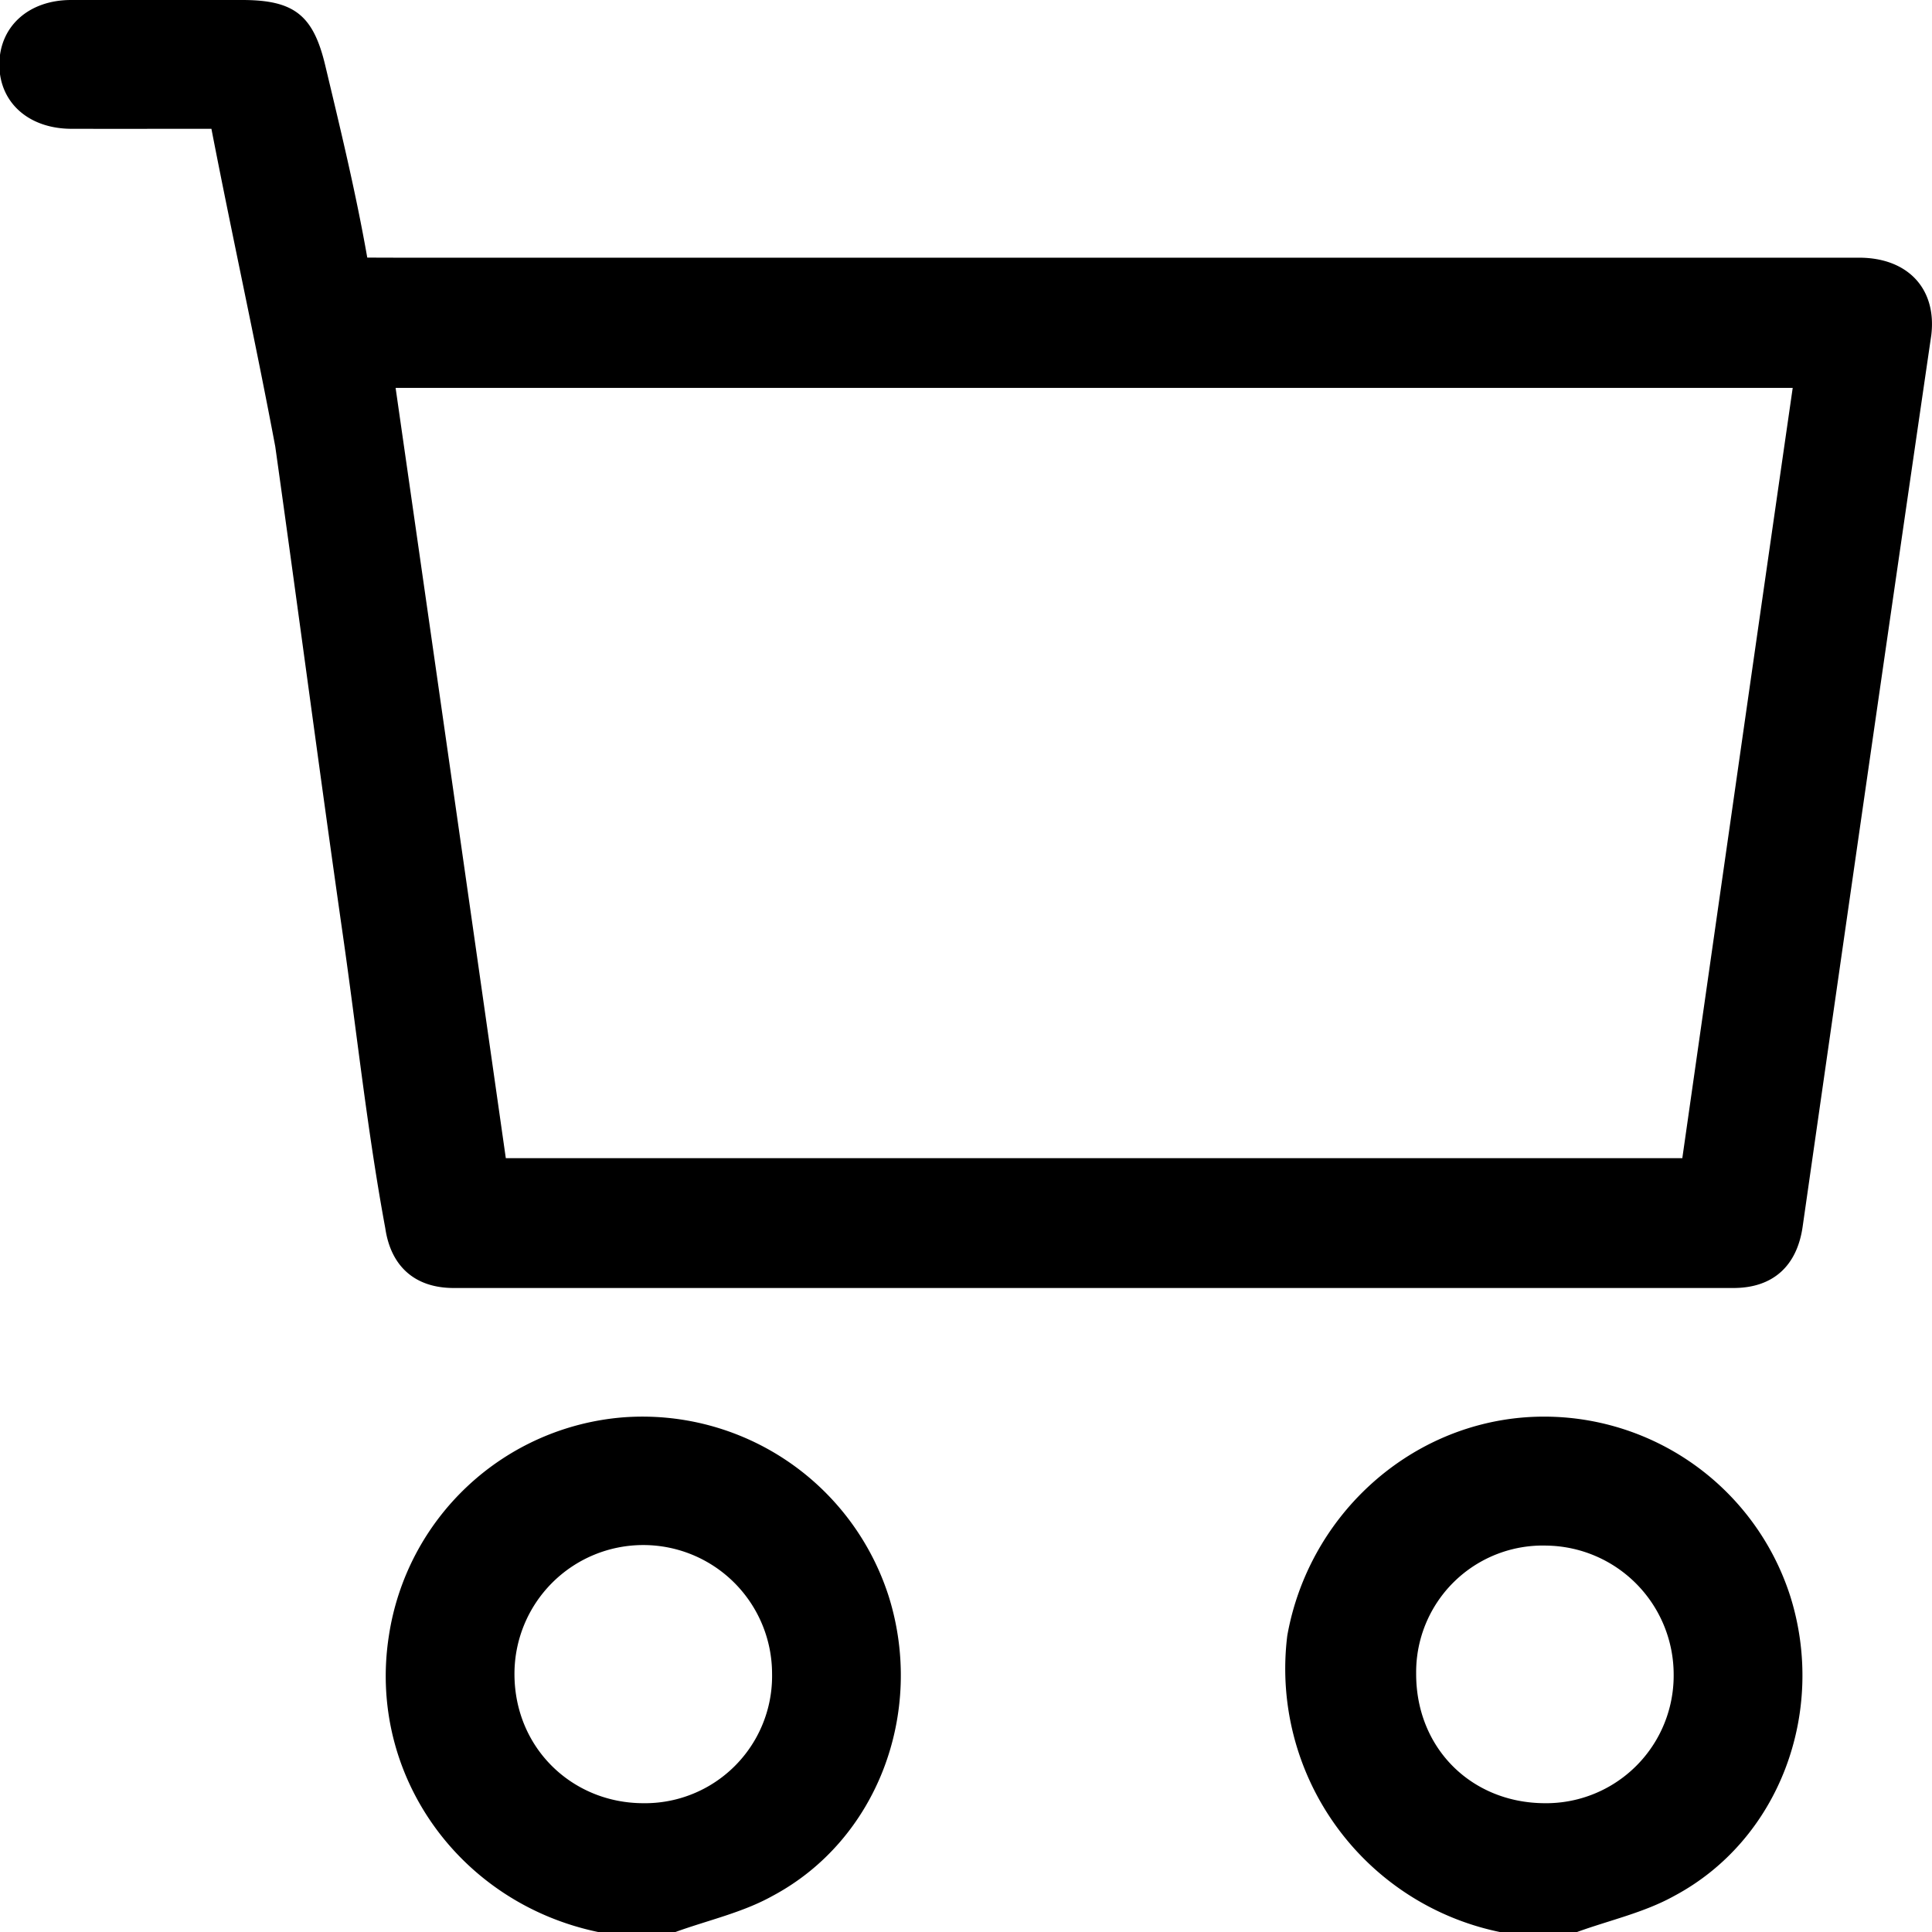 <svg xmlns="http://www.w3.org/2000/svg" width="21" height="21" viewBox="0 0 21 21"><g><g><path d="M19.486 4.216c-.402 2.784-.802 5.59-1.2 8.373H5.498C5.1 9.797 4.7 7 4.3 4.216zM3.992 2.8C3.868 2.093 3.7 1.401 3.535.71 3.405.165 3.198 0 2.632 0H.773c-.463 0-.78.289-.78.702 0 .412.318.697.783.698.486.001.973 0 1.522 0 .224 1.157.477 2.3.694 3.454.249 1.769.482 3.545.736 5.318.152 1.06.264 2.12.46 3.179.061.416.324.649.744.649h13.91c.43 0 .691-.24.752-.667.463-3.23.926-6.458 1.398-9.688.062-.502-.251-.844-.785-.844H4.33zm1.6 15.395a1.4 1.4 0 0 1 2.8-.002 1.382 1.382 0 0 1-1.4 1.407c-.772-.001-1.4-.6-1.4-1.405zM7.342 21c.353-.128.73-.211 1.053-.391 1.145-.609 1.659-1.997 1.266-3.254a2.81 2.81 0 0 0-2.888-1.949 2.802 2.802 0 0 0-2.546 2.374c-.235 1.507.765 2.905 2.274 3.22h.14zm9.47-4.2a1.402 1.402 0 0 1 1.38 1.402 1.387 1.387 0 0 1-1.406 1.398c-.794-.005-1.397-.6-1.393-1.413a1.376 1.376 0 0 1 1.418-1.387zm.33 4.2c.353-.128.73-.211 1.054-.391 1.145-.609 1.658-1.997 1.265-3.254a2.81 2.81 0 0 0-2.887-1.949c-1.29.099-2.354 1.09-2.582 2.374a2.922 2.922 0 0 0 2.31 3.22h.14z"/></g></g></svg>